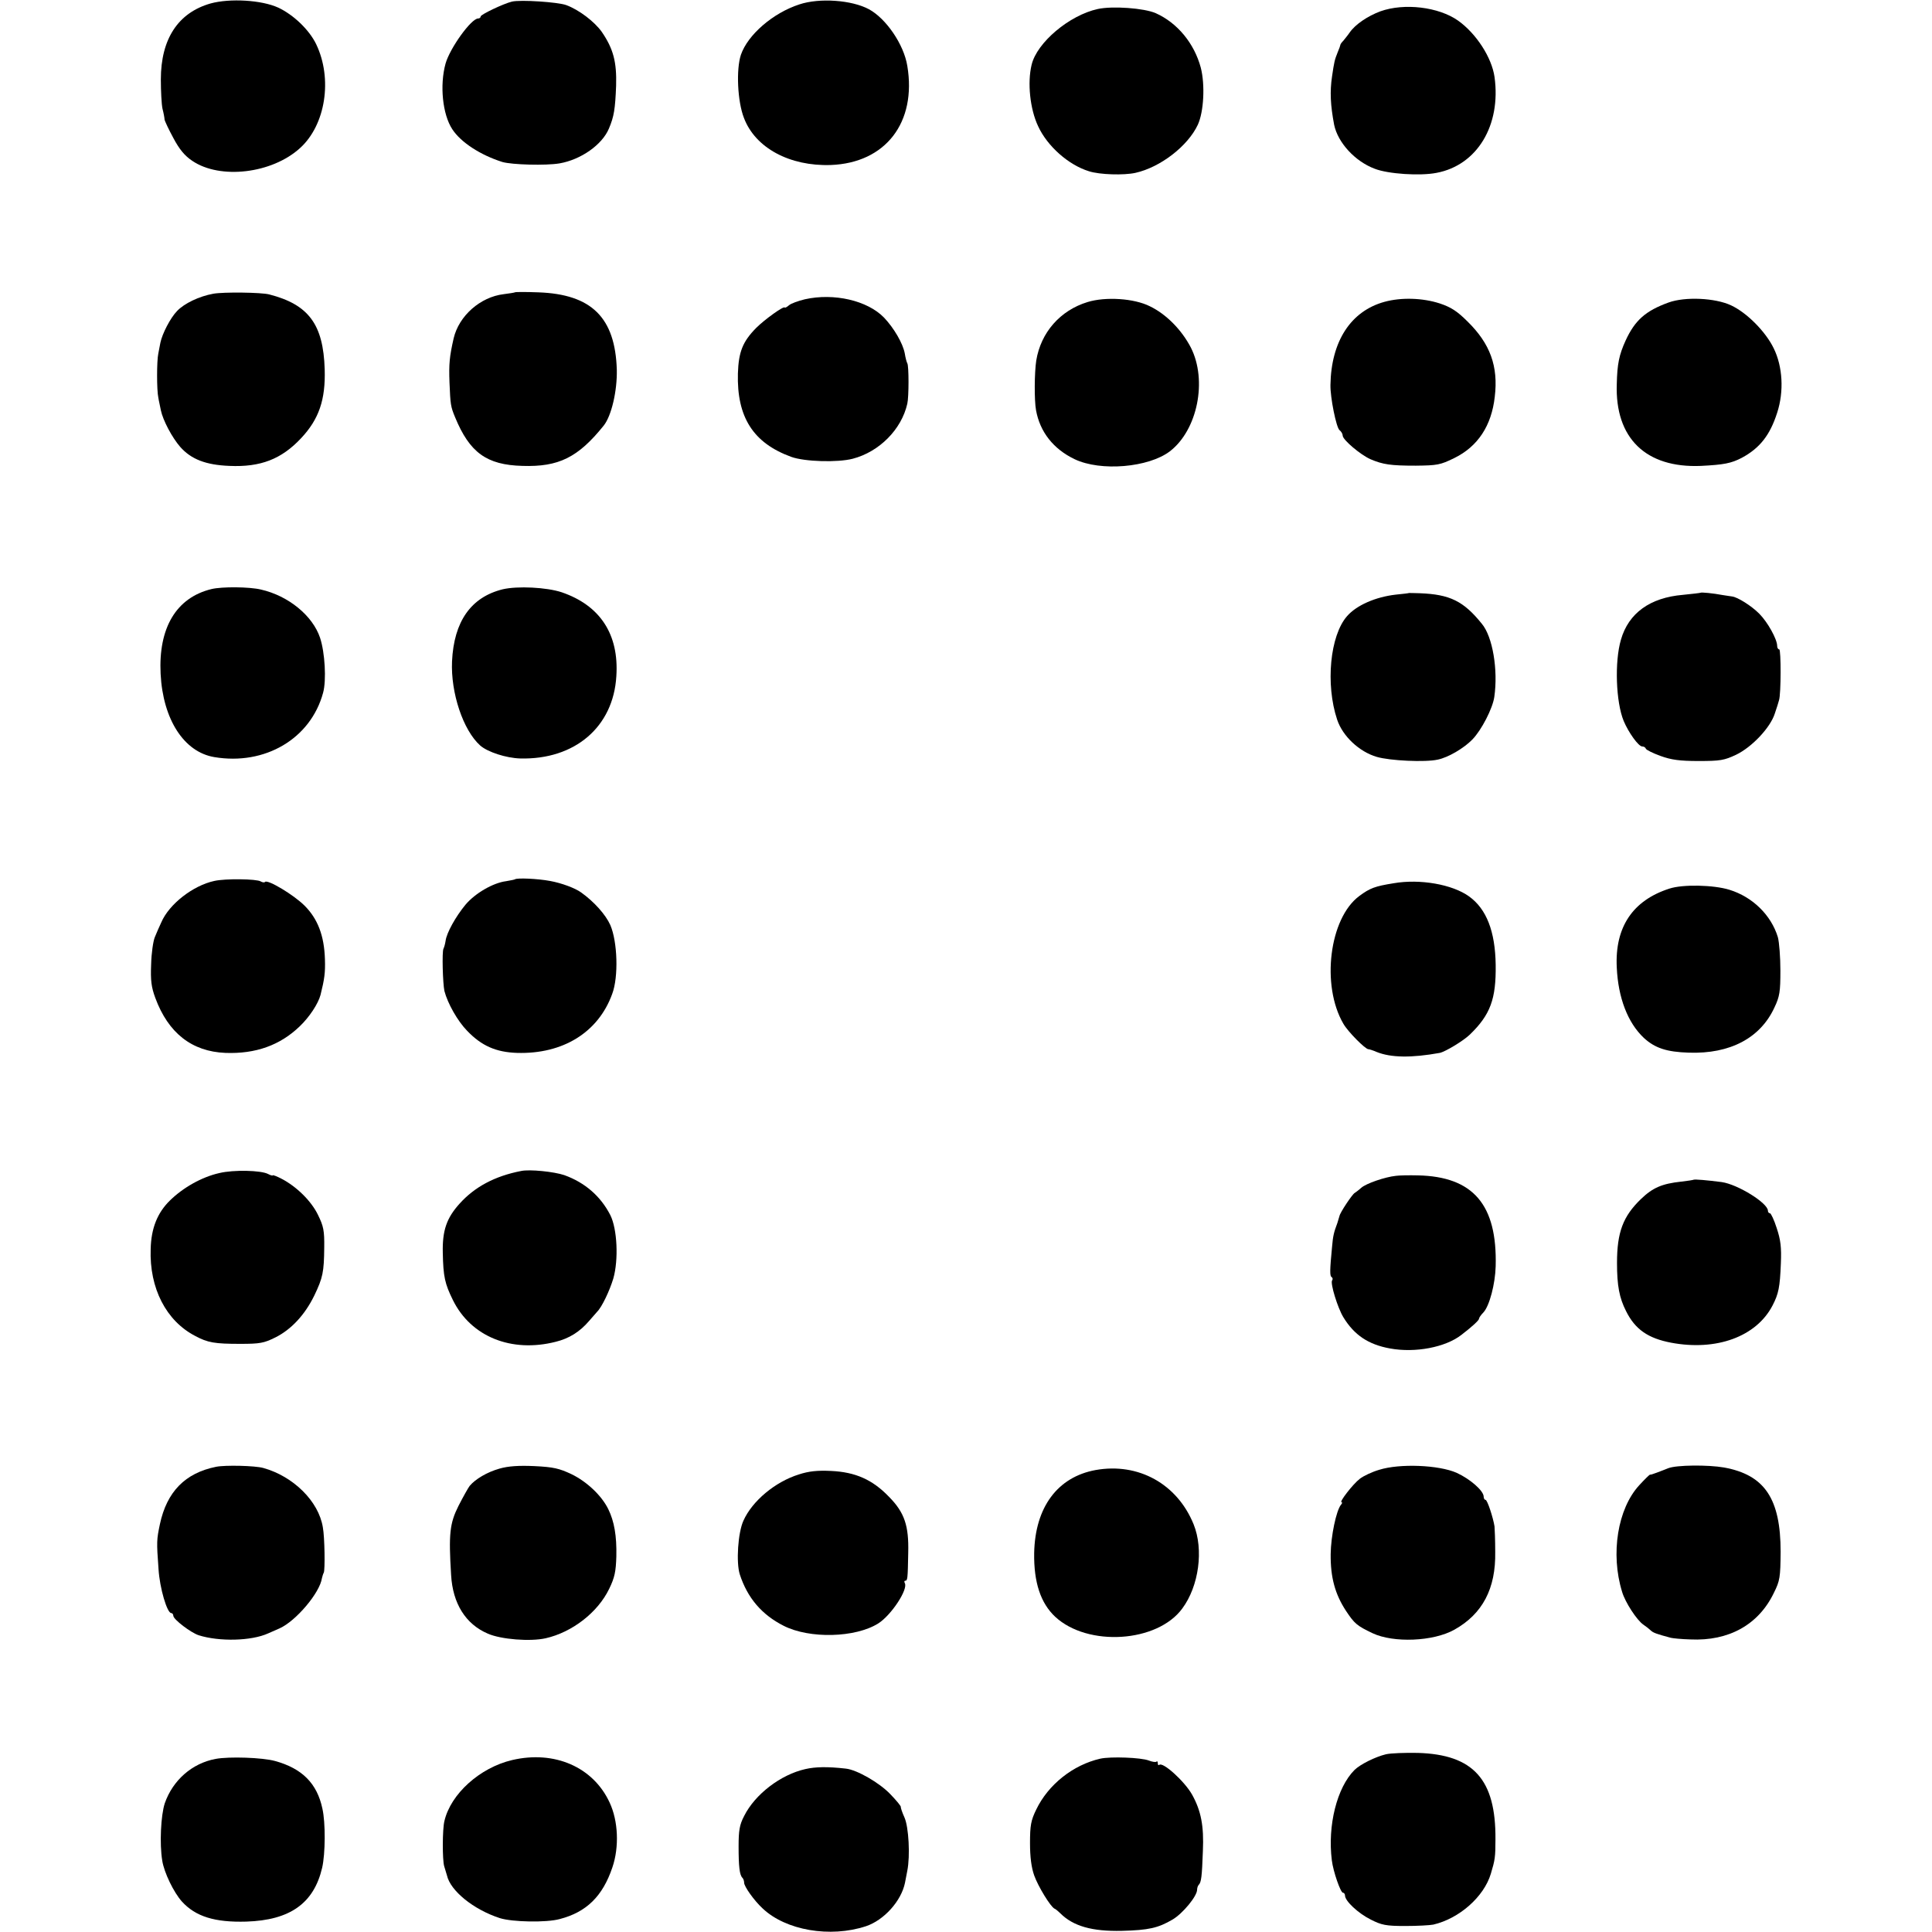 <?xml version="1.0" standalone="no"?>
<!DOCTYPE svg PUBLIC "-//W3C//DTD SVG 20010904//EN"
 "http://www.w3.org/TR/2001/REC-SVG-20010904/DTD/svg10.dtd">
<svg version="1.0" xmlns="http://www.w3.org/2000/svg"
 width="836pt" height="836pt" viewBox="0 0 836 836"
 preserveAspectRatio="xMidYMid meet">
<g transform="translate(0,836) scale(0.1,-0.1)"
fill="#000000" stroke="none">
<path d="M911 8345 c-140 -40 -215 -153 -215 -329 0 -50 3 -107 7 -126 5 -19
9 -41 9 -47 1 -7 18 -43 38 -80 26 -49 49 -77 82 -99 121 -82 345 -55 466 55
111 100 142 300 70 450 -30 62 -98 127 -164 158 -72 33 -209 41 -293 18z"/>
<path d="M2215 8353 c-37 -9 -135 -56 -135 -64 0 -5 -5 -9 -11 -9 -30 0 -122
-128 -141 -195 -26 -94 -13 -220 29 -284 37 -57 122 -112 217 -142 42 -12 188
-16 247 -6 93 16 185 81 214 151 22 52 27 84 31 185 3 103 -12 160 -62 233
-31 44 -99 96 -154 116 -35 13 -198 24 -235 15z"/>
<path d="M3459 8341 c-114 -37 -223 -131 -253 -218 -21 -63 -15 -201 13 -273
49 -130 198 -210 376 -204 237 9 372 184 331 429 -15 93 -92 205 -166 245 -74
40 -214 50 -301 21z"/>
<path d="M4750 8321 c-123 -27 -263 -145 -286 -241 -19 -78 -7 -192 28 -266
40 -87 132 -168 220 -195 46 -15 151 -18 201 -7 108 24 227 116 270 208 26 56
32 173 13 247 -28 105 -101 194 -195 236 -50 22 -187 32 -251 18z"/>
<path d="M5973 8311 c-56 -21 -109 -57 -133 -92 -8 -12 -21 -27 -27 -35 -7 -7
-13 -15 -13 -18 0 -2 -5 -17 -12 -33 -13 -32 -15 -42 -24 -103 -10 -67 -7
-125 9 -210 16 -77 90 -158 175 -190 58 -23 197 -32 268 -18 176 33 280 206
251 415 -12 84 -79 188 -158 244 -84 59 -232 77 -336 40z"/>
<path d="M923 7089 c-61 -11 -126 -42 -157 -75 -29 -30 -64 -98 -72 -137 -2
-12 -6 -33 -9 -47 -7 -32 -7 -158 0 -190 2 -14 8 -38 11 -55 9 -44 49 -119 84
-159 47 -53 110 -78 213 -82 134 -6 225 29 310 120 77 82 106 166 102 298 -6
194 -69 280 -240 324 -34 9 -198 11 -242 3z"/>
<path d="M2228 7095 c-1 -1 -24 -5 -49 -8 -100 -12 -193 -93 -216 -191 -18
-79 -21 -111 -18 -191 4 -96 5 -104 24 -150 63 -153 136 -207 292 -211 156 -5
240 36 351 174 34 42 59 151 57 242 -7 226 -109 327 -340 335 -54 2 -99 2
-101 0z"/>
<path d="M3483 7065 c-29 -7 -60 -18 -69 -26 -9 -8 -18 -12 -18 -10 -2 10 -87
-51 -124 -88 -58 -59 -76 -103 -79 -197 -5 -189 66 -301 231 -361 58 -21 201
-25 266 -8 115 30 211 127 236 238 7 29 7 165 0 175 -3 5 -8 24 -11 43 -8 43
-47 110 -90 155 -72 74 -217 107 -342 79z"/>
<path d="M4706 7053 c-118 -36 -202 -131 -222 -253 -8 -52 -9 -171 -1 -215 17
-94 75 -168 167 -212 113 -54 320 -36 412 34 120 92 163 307 91 449 -40 77
-107 145 -178 179 -68 34 -191 42 -269 18z"/>
<path d="M5991 7054 c-146 -40 -231 -171 -234 -360 -1 -54 25 -183 39 -195 8
-6 14 -17 14 -24 0 -18 77 -83 120 -102 54 -23 87 -28 196 -28 93 1 106 3 167
33 102 50 161 140 175 265 16 132 -20 230 -118 326 -45 45 -72 62 -120 78 -74
24 -166 27 -239 7z"/>
<path d="M7220 7051 c-99 -36 -145 -76 -186 -165 -28 -62 -36 -100 -38 -188
-8 -234 126 -364 364 -354 99 5 131 11 177 35 78 42 122 98 153 195 30 92 24
200 -15 279 -35 72 -116 154 -185 186 -69 32 -198 38 -270 12z"/>
<path d="M915 5811 c-152 -37 -230 -167 -220 -367 10 -197 101 -338 232 -360
219 -37 417 79 471 278 15 54 8 175 -13 238 -32 96 -137 182 -256 209 -50 12
-169 13 -214 2z"/>
<path d="M2175 5810 c-137 -34 -211 -139 -219 -312 -6 -136 48 -298 122 -364
32 -28 111 -54 173 -56 236 -6 403 136 416 356 12 181 -70 306 -236 363 -66
22 -192 28 -256 13z"/>
<path d="M6097 5794 c-1 -1 -27 -4 -57 -7 -88 -10 -170 -46 -211 -93 -74 -84
-94 -295 -43 -448 24 -72 96 -139 171 -161 57 -17 211 -24 264 -12 45 9 113
49 150 87 40 41 88 135 95 184 17 117 -7 261 -54 317 -79 98 -138 127 -268
132 -25 1 -46 1 -47 1z"/>
<path d="M7358 5795 c-2 -1 -36 -5 -76 -9 -142 -12 -235 -79 -268 -194 -28
-95 -22 -270 12 -352 21 -50 64 -110 80 -110 7 0 14 -4 16 -10 2 -5 30 -19 63
-31 47 -17 83 -22 165 -22 94 0 111 3 162 27 69 33 149 118 168 179 8 23 16
49 18 57 9 27 9 220 1 220 -5 0 -9 7 -9 15 0 29 -41 103 -78 140 -34 34 -93
71 -117 74 -5 1 -23 3 -40 6 -42 8 -94 13 -97 10z"/>
<path d="M927 4548 c-92 -20 -195 -100 -229 -179 -9 -19 -21 -47 -28 -64 -7
-16 -15 -70 -16 -118 -3 -70 1 -99 18 -145 56 -152 158 -232 303 -238 131 -5
237 33 322 115 42 40 80 98 90 136 17 68 21 97 19 154 -3 102 -31 175 -88 232
-47 47 -159 114 -171 103 -3 -4 -12 -2 -19 2 -17 11 -153 13 -201 2z"/>
<path d="M2228 4555 c-1 -1 -19 -5 -38 -8 -56 -7 -134 -52 -176 -102 -42 -51
-82 -122 -86 -157 -2 -13 -6 -27 -9 -33 -7 -12 -3 -151 4 -183 14 -54 57 -130
98 -172 63 -66 126 -93 216 -96 199 -6 352 89 412 255 28 74 23 226 -8 298
-20 45 -70 101 -126 141 -26 19 -85 41 -135 50 -53 10 -144 14 -152 7z"/>
<path d="M6030 4538 c-81 -13 -102 -21 -148 -55 -130 -96 -166 -387 -69 -553
20 -35 95 -110 108 -110 4 0 20 -5 36 -12 62 -25 151 -26 273 -4 24 5 102 52
130 79 89 86 114 154 112 302 -2 145 -40 242 -115 296 -72 52 -212 77 -327 57z"/>
<path d="M7224 4515 c-159 -51 -237 -167 -228 -342 6 -130 47 -238 117 -304
48 -44 98 -61 195 -64 178 -6 309 63 370 195 23 48 26 69 26 160 0 58 -5 123
-11 145 -29 95 -109 174 -210 205 -68 21 -201 24 -259 5z"/>
<path d="M949 3284 c-76 -17 -157 -63 -214 -119 -54 -53 -81 -120 -83 -210 -6
-169 67 -311 193 -376 54 -29 84 -34 195 -34 84 0 102 3 152 28 68 34 127 97
168 181 37 77 42 102 43 207 1 74 -3 93 -27 142 -29 60 -92 122 -157 156 -21
11 -39 18 -39 15 0 -2 -9 0 -20 6 -30 16 -149 19 -211 4z"/>
<path d="M2255 3293 c-114 -22 -201 -69 -266 -141 -57 -63 -75 -117 -73 -212
2 -105 9 -135 44 -206 78 -158 253 -229 445 -180 57 14 104 43 144 90 13 15
29 33 35 40 21 21 54 91 70 144 23 81 17 214 -13 274 -42 82 -110 141 -199
173 -44 15 -150 26 -187 18z"/>
<path d="M6040 3272 c-47 -5 -129 -33 -150 -52 -12 -11 -25 -20 -28 -22 -10
-5 -63 -84 -66 -100 -2 -7 -6 -21 -9 -30 -15 -40 -19 -55 -23 -103 -10 -103
-10 -126 -2 -131 5 -3 6 -10 2 -15 -8 -13 24 -118 49 -159 47 -77 108 -118
202 -135 109 -20 240 5 309 59 48 37 76 63 76 70 0 4 8 16 19 27 26 28 51 123
53 200 7 266 -97 388 -337 393 -38 1 -81 0 -95 -2z"/>
<path d="M7328 3255 c-2 -1 -25 -5 -53 -8 -83 -9 -123 -26 -174 -75 -78 -75
-104 -144 -104 -277 0 -98 10 -151 39 -208 39 -79 95 -118 195 -137 196 -37
369 26 439 161 26 50 32 79 36 182 3 70 -1 102 -18 153 -11 35 -25 64 -29 64
-5 0 -9 5 -9 11 0 33 -130 114 -200 124 -62 8 -118 13 -122 10z"/>
<path d="M935 2013 c-134 -27 -213 -108 -243 -248 -14 -67 -15 -74 -6 -195 5
-82 37 -190 55 -190 5 0 9 -6 9 -12 1 -16 76 -73 110 -84 89 -28 227 -25 300
8 14 6 36 16 50 22 71 32 174 154 183 217 2 8 5 19 8 24 6 11 4 154 -4 196
-18 113 -128 221 -258 257 -36 10 -165 13 -204 5z"/>
<path d="M2161 2005 c-53 -15 -104 -45 -129 -75 -6 -8 -28 -47 -48 -86 -38
-76 -43 -121 -32 -299 7 -124 63 -213 159 -254 57 -25 183 -35 250 -20 115 26
226 112 275 214 24 49 29 75 31 140 2 89 -9 152 -35 205 -29 59 -93 119 -159
151 -53 25 -78 31 -161 35 -68 3 -113 0 -151 -11z"/>
<path d="M5968 2000 c-31 -9 -69 -27 -84 -39 -30 -23 -90 -101 -79 -101 4 0 3
-6 -3 -12 -20 -26 -43 -134 -44 -213 -1 -101 19 -173 66 -245 37 -56 48 -65
115 -97 91 -43 263 -36 354 15 122 68 180 178 177 337 0 50 -2 99 -3 110 -6
38 -31 115 -39 115 -4 0 -8 6 -8 14 0 25 -58 76 -117 103 -77 34 -246 41 -335
13z"/>
<path d="M7219 2007 c-13 -5 -35 -14 -49 -19 -14 -5 -27 -10 -30 -9 -3 0 -24
-21 -47 -46 -93 -101 -125 -296 -74 -461 13 -45 64 -123 92 -142 12 -8 27 -20
33 -26 10 -9 22 -14 86 -31 8 -2 46 -6 84 -7 167 -8 296 64 362 202 26 52 28
67 29 177 0 230 -69 333 -245 365 -69 12 -205 11 -241 -3z"/>
<path d="M4741 1999 c-165 -30 -262 -161 -266 -359 -2 -127 28 -217 91 -276
141 -131 442 -112 550 36 72 97 93 255 49 364 -71 175 -239 268 -424 235z"/>
<path d="M3457 1980 c-103 -32 -202 -115 -240 -200 -24 -52 -32 -181 -16 -232
33 -102 95 -175 190 -223 112 -57 310 -52 409 10 57 36 131 149 115 175 -3 6
-2 10 2 10 10 0 11 7 13 121 3 117 -16 174 -83 242 -72 75 -146 107 -250 112
-60 3 -97 -1 -140 -15z"/>
<path d="M5997 769 c-46 -11 -112 -44 -136 -68 -76 -76 -117 -240 -98 -391 6
-49 38 -140 48 -140 5 0 9 -6 9 -12 0 -24 57 -77 111 -104 47 -24 66 -28 149
-28 52 0 107 3 122 6 112 26 219 120 249 220 18 60 20 72 20 149 2 259 -95
367 -336 374 -55 1 -117 -1 -138 -6z"/>
<path d="M933 749 c-102 -19 -185 -92 -220 -192 -17 -52 -23 -175 -11 -248 8
-52 50 -138 85 -177 59 -65 142 -91 279 -87 189 6 292 79 328 233 14 61 15
195 1 256 -23 109 -88 174 -205 206 -54 15 -198 20 -257 9z"/>
<path d="M2216 744 c-140 -33 -266 -147 -293 -264 -9 -36 -9 -168 -1 -195 5
-16 10 -34 12 -40 15 -67 115 -148 229 -185 54 -17 201 -20 259 -4 116 30 186
99 228 224 30 88 25 201 -12 280 -71 154 -239 227 -422 184z"/>
<path d="M4761 750 c-118 -27 -225 -112 -277 -220 -23 -47 -27 -69 -27 -145 0
-61 6 -106 18 -140 17 -48 71 -136 88 -144 4 -1 16 -11 25 -20 56 -56 138 -79
267 -76 115 3 156 12 219 49 44 26 106 101 106 129 0 7 3 17 7 21 11 11 14 35
18 146 5 109 -8 175 -47 245 -33 58 -127 143 -142 128 -3 -3 -6 0 -6 7 0 7 -3
11 -6 7 -3 -3 -18 -1 -33 5 -33 13 -165 18 -210 8z"/>
<path d="M3485 705 c-107 -24 -218 -109 -265 -203 -20 -38 -24 -63 -24 -132 0
-86 4 -124 17 -136 4 -4 7 -14 7 -21 0 -16 43 -77 80 -111 100 -95 292 -128
447 -77 78 26 153 109 169 188 2 12 7 36 10 52 13 65 6 189 -12 230 -10 22
-17 43 -16 46 1 4 -20 29 -46 56 -47 49 -144 105 -192 110 -79 9 -131 8 -175
-2z"/>
</g>
</svg>
